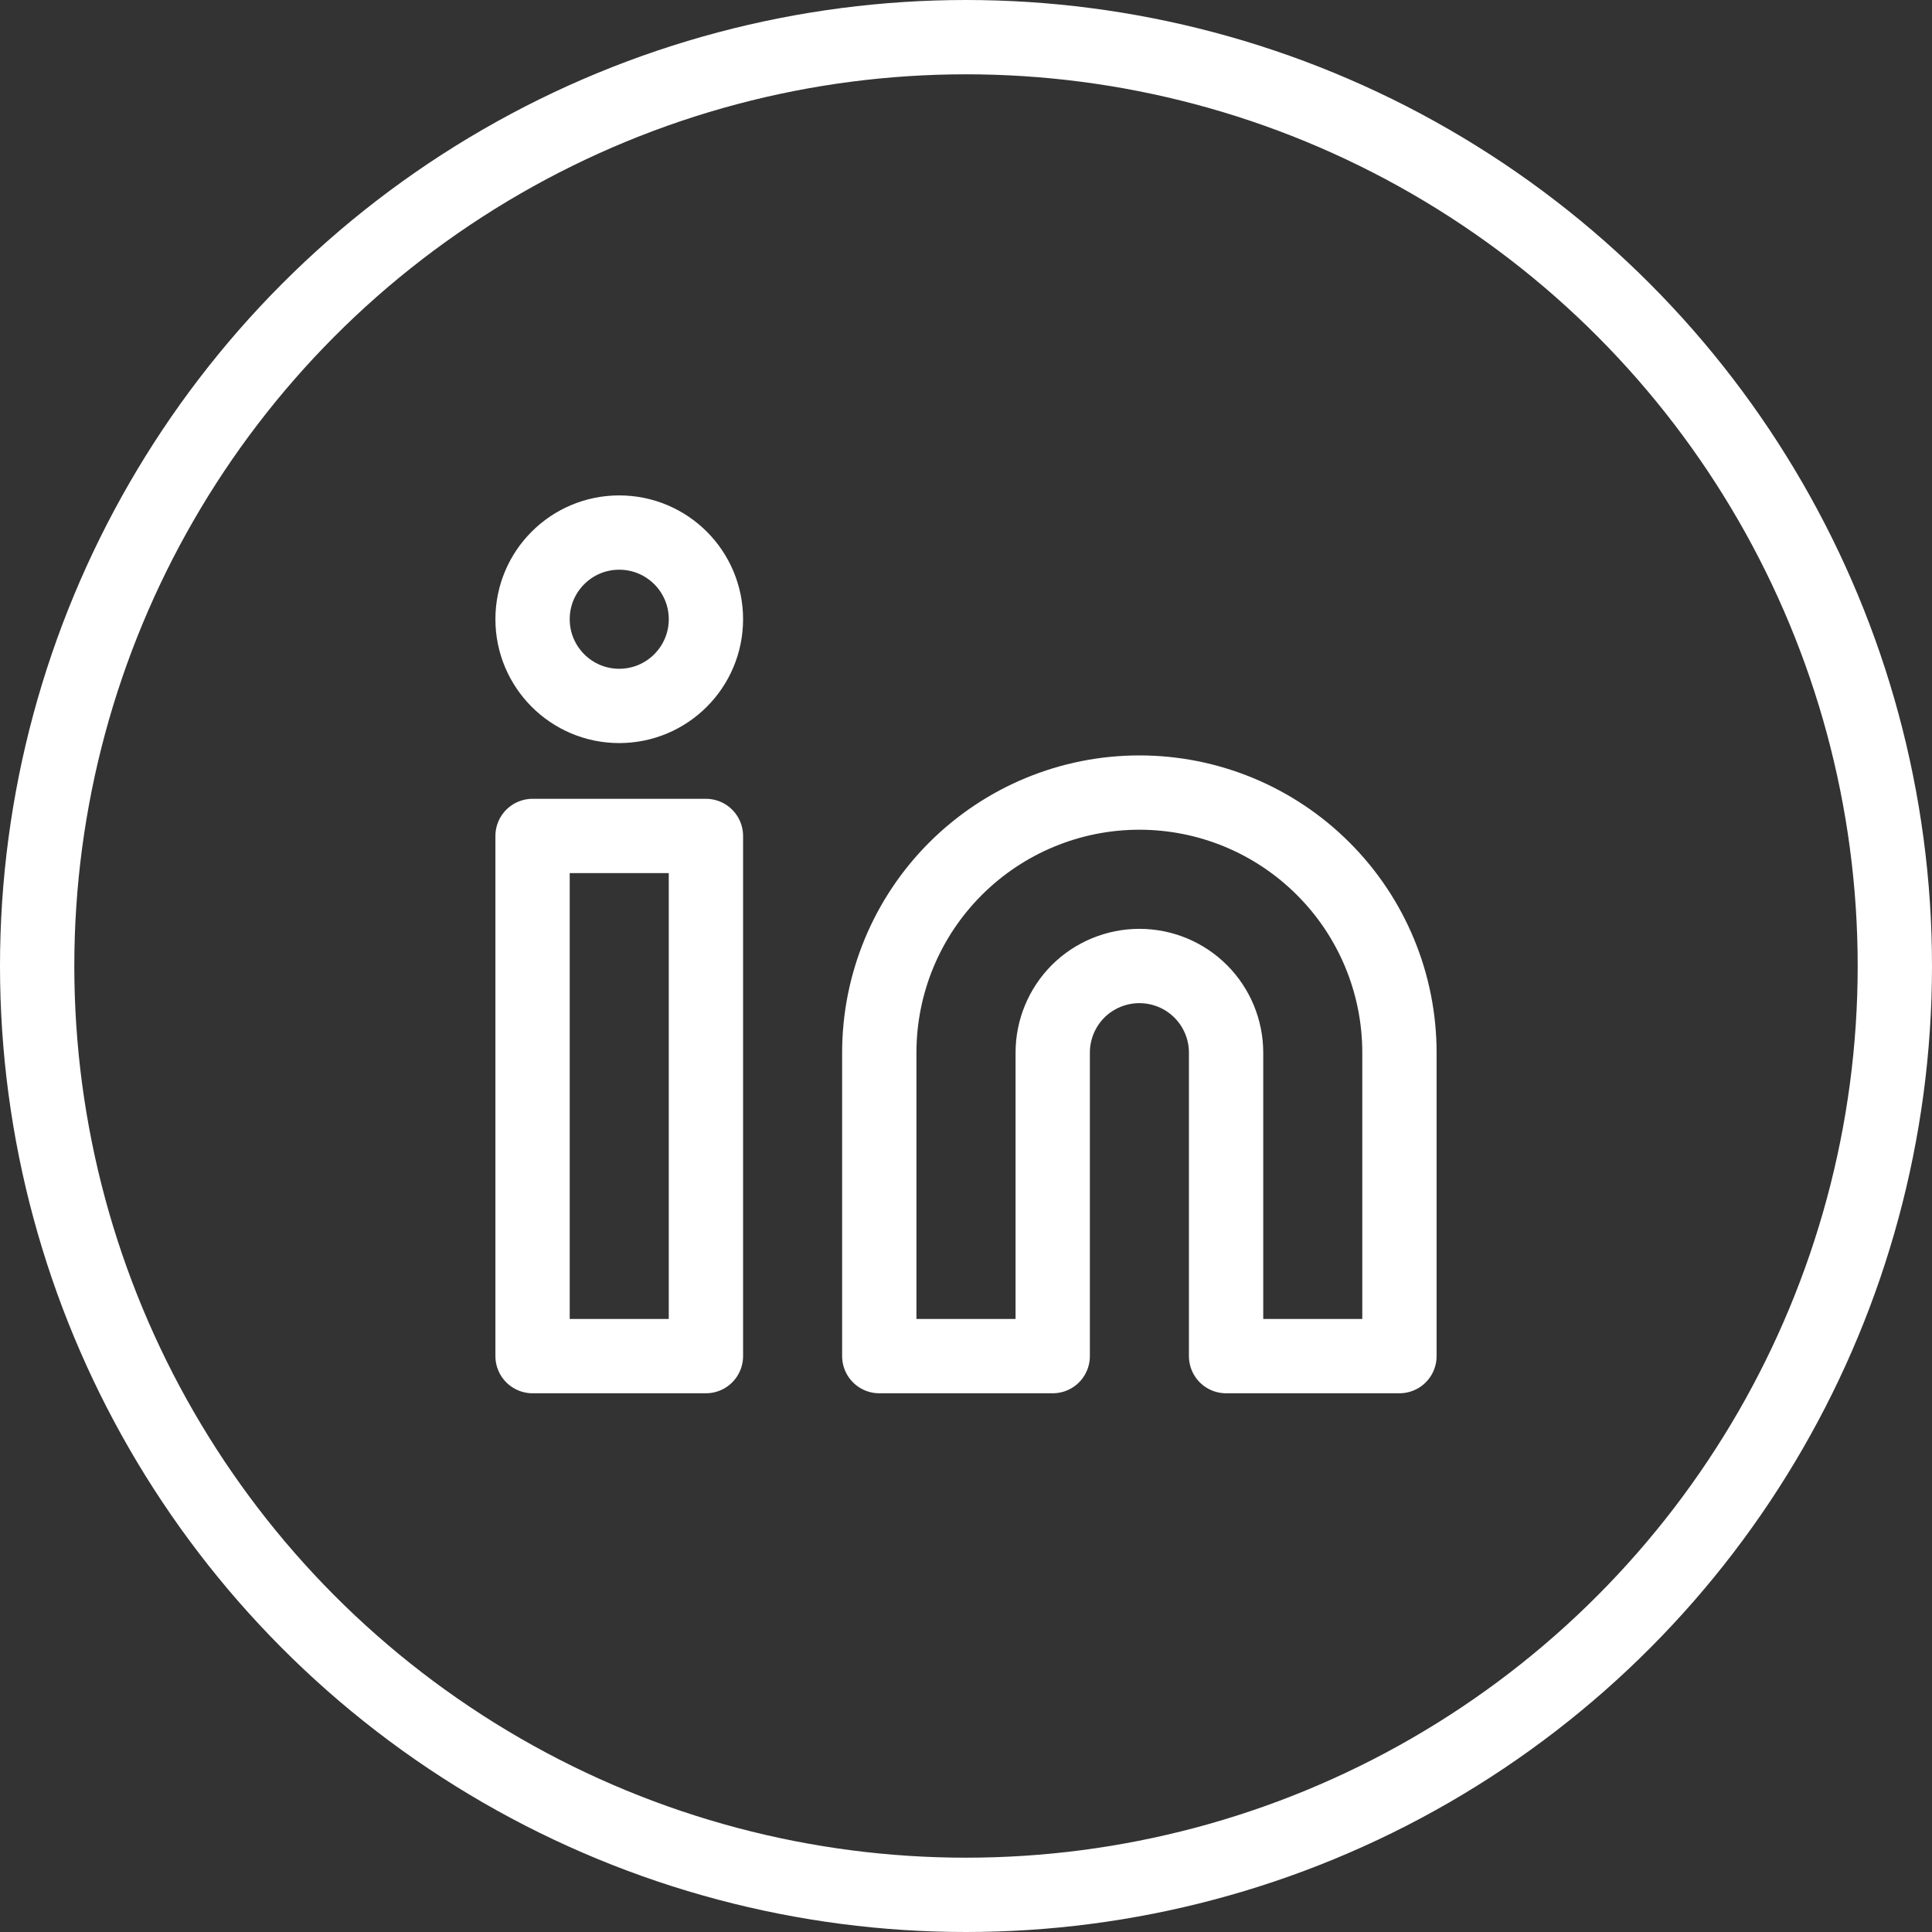 <svg width="26" height="26" viewBox="0 0 26 26" fill="none" xmlns="http://www.w3.org/2000/svg">
<rect x="0" y="0" width="26" height="26" fill="#333333" stroke="none"/>
<circle cx="13" cy="13" r="12.5" stroke="white"/>
<path d="M15.333 10.666C16.262 10.666 17.152 11.035 17.808 11.692C18.465 12.348 18.833 13.238 18.833 14.166V18.25H16.5V14.166C16.5 13.857 16.377 13.56 16.158 13.341C15.94 13.123 15.643 13 15.333 13C15.024 13 14.727 13.123 14.508 13.341C14.29 13.56 14.167 13.857 14.167 14.166V18.25H11.833V14.166C11.833 13.238 12.202 12.348 12.858 11.692C13.515 11.035 14.405 10.666 15.333 10.666ZM7.167 11.25H9.5V18.25H7.167V11.25Z" stroke="white" stroke-linecap="round" stroke-linejoin="round"/>
<path d="M8.333 9.5C8.978 9.5 9.5 8.977 9.5 8.333C9.5 7.689 8.978 7.167 8.333 7.167C7.689 7.167 7.167 7.689 7.167 8.333C7.167 8.977 7.689 9.5 8.333 9.5Z" stroke="white" stroke-linecap="round" stroke-linejoin="round"/>
</svg>
